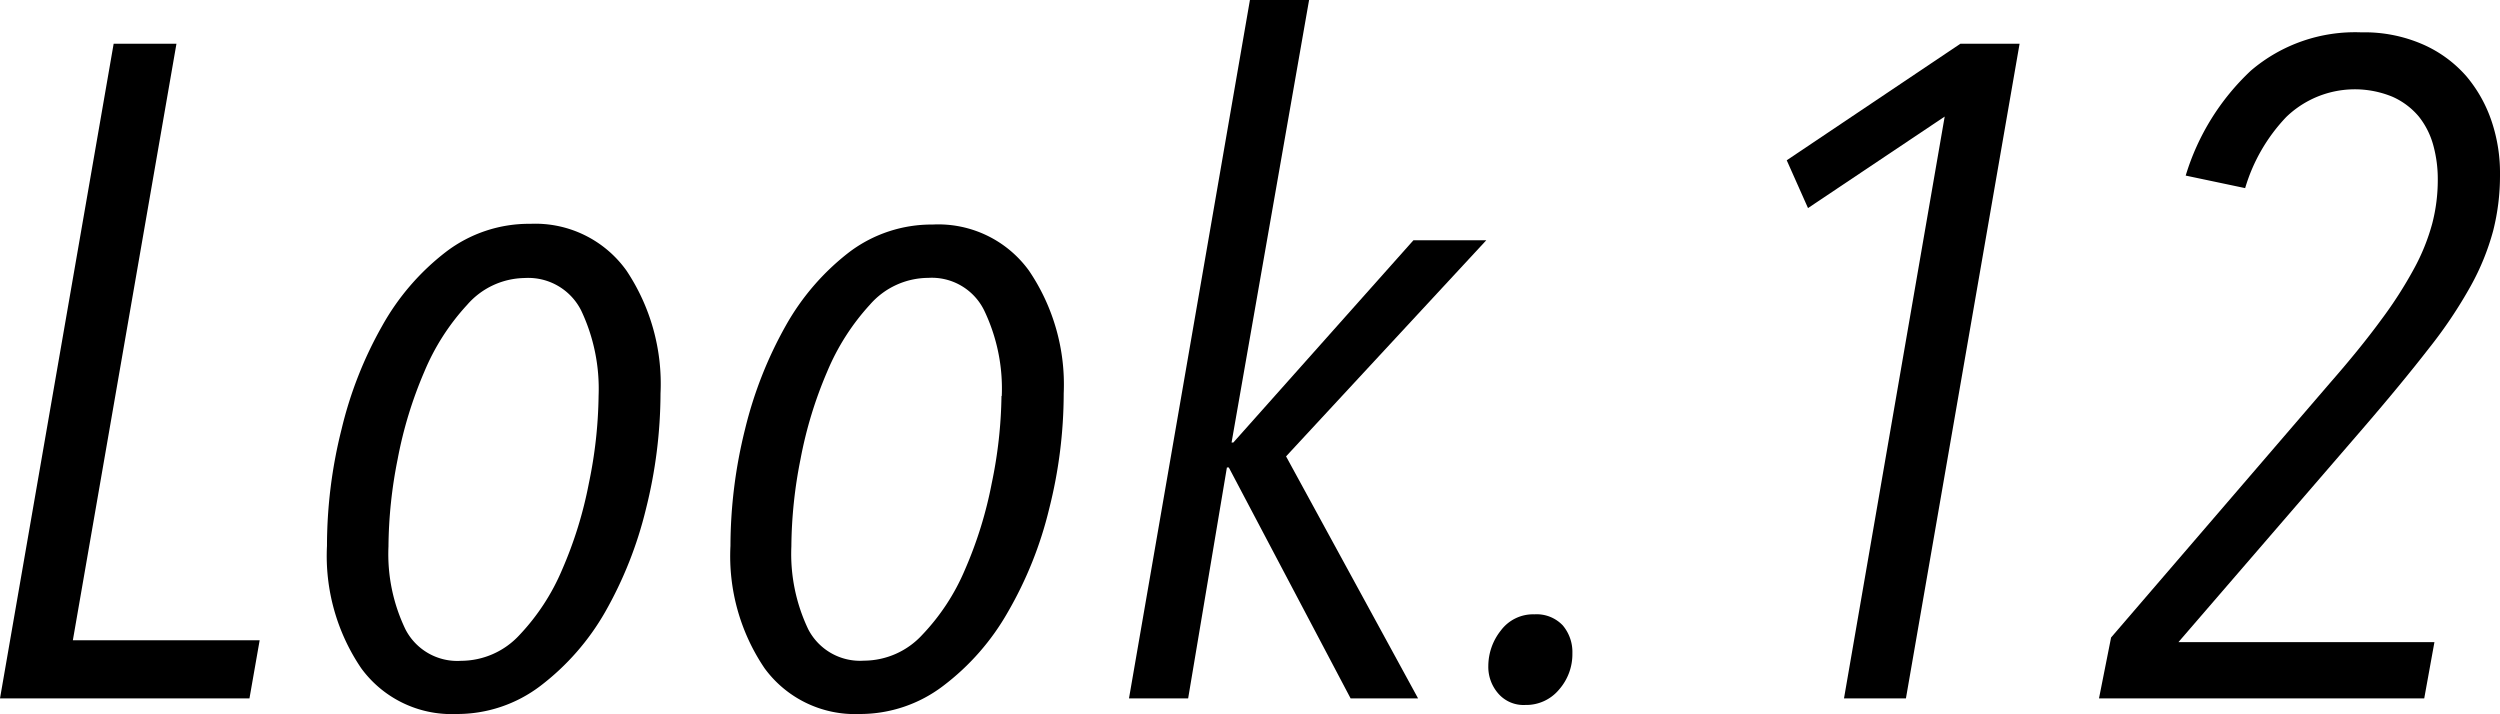 <svg xmlns="http://www.w3.org/2000/svg" viewBox="0 0 171.57 49.01"><title>text_look12</title><g id="レイヤー_2" data-name="レイヤー 2"><g id="look12"><path d="M17.12,47.93H0L7.8,3h4.31L5,43.94H17.82Z"/><path d="M45.33,27a32.86,32.86,0,0,1-1,7.93A27.21,27.21,0,0,1,41.53,42a16.92,16.92,0,0,1-4.44,5.07A9.43,9.43,0,0,1,31.32,49a7.67,7.67,0,0,1-6.53-3.14,13.72,13.72,0,0,1-2.35-8.4,32.81,32.81,0,0,1,1-8,27.1,27.1,0,0,1,2.79-7.1,16.59,16.59,0,0,1,4.37-5.07,9.39,9.39,0,0,1,5.8-1.93A7.69,7.69,0,0,1,43,18.58,14,14,0,0,1,45.33,27Zm-4.25.17a12.54,12.54,0,0,0-1.19-5.85A4.06,4.06,0,0,0,36,19.08a5.32,5.32,0,0,0-3.94,1.84,15.62,15.62,0,0,0-2.94,4.59,28.5,28.5,0,0,0-1.83,6,31.51,31.51,0,0,0-.63,6,11.89,11.89,0,0,0,1.17,5.69,4,4,0,0,0,3.82,2.15,5.47,5.47,0,0,0,4-1.77,15,15,0,0,0,2.93-4.49,28,28,0,0,0,1.83-5.91A31,31,0,0,0,41.08,27.18Z"/><path d="M73,27a32.38,32.38,0,0,1-1,7.93A26.52,26.52,0,0,1,69.17,42a16.65,16.65,0,0,1-4.44,5.07A9.41,9.41,0,0,1,59,49a7.68,7.68,0,0,1-6.53-3.14,13.72,13.72,0,0,1-2.34-8.4,33.29,33.29,0,0,1,1-8,27.81,27.81,0,0,1,2.79-7.1,16.62,16.62,0,0,1,4.38-5.07A9.37,9.37,0,0,1,64,15.41a7.68,7.68,0,0,1,6.62,3.17A13.92,13.92,0,0,1,73,27Zm-4.25.17a12.41,12.41,0,0,0-1.2-5.85,4,4,0,0,0-3.85-2.25,5.34,5.34,0,0,0-4,1.84,15.81,15.81,0,0,0-2.93,4.59,28.5,28.5,0,0,0-1.83,6,31.51,31.51,0,0,0-.63,6,12,12,0,0,0,1.16,5.69,4,4,0,0,0,3.82,2.15,5.46,5.46,0,0,0,4-1.77,14.82,14.82,0,0,0,2.94-4.49,28,28,0,0,0,1.83-5.91A31,31,0,0,0,68.73,27.18Z"/><path d="M88.26,31.32l9.06,16.61H92.69L84.33,32.08H84.2L81.54,47.93H77.48L85.78,0h4.06L84.52,30.37h.12L97,16.49h5Z"/><path d="M107.91,44.83a3.68,3.68,0,0,1-.92,2.5,2.93,2.93,0,0,1-2.31,1.05,2.29,2.29,0,0,1-1.87-.8,2.77,2.77,0,0,1-.67-1.87,3.93,3.93,0,0,1,.86-2.44,2.76,2.76,0,0,1,2.31-1.11,2.47,2.47,0,0,1,1.94.76A2.83,2.83,0,0,1,107.91,44.83Z"/><path d="M130.8,47.93h-4.25L133.46,8l-9.38,6.28L122.62,11,134.54,3h4.06Z"/><path d="M171.57,12a15.36,15.36,0,0,1-.47,3.84,16.78,16.78,0,0,1-1.53,3.77,31.46,31.46,0,0,1-2.89,4.31q-1.83,2.36-4.5,5.46L149.5,44.07h17.57l-.7,3.86H144.05l.83-4.18,15-17.44q2.1-2.4,3.52-4.34a28.68,28.68,0,0,0,2.28-3.55,14.18,14.18,0,0,0,1.24-3.08,11.88,11.88,0,0,0,.38-3A8.75,8.75,0,0,0,167,10a5.47,5.47,0,0,0-1-2,5,5,0,0,0-1.81-1.36,6.78,6.78,0,0,0-7.29,1.39,12,12,0,0,0-2.82,4.88L150,12.05a16.36,16.36,0,0,1,4.47-7.2,11,11,0,0,1,7.58-2.63,10,10,0,0,1,4.21.82,8.48,8.48,0,0,1,3,2.19A9.42,9.42,0,0,1,171,8.34,11.12,11.12,0,0,1,171.57,12Z"/></g></g></svg>